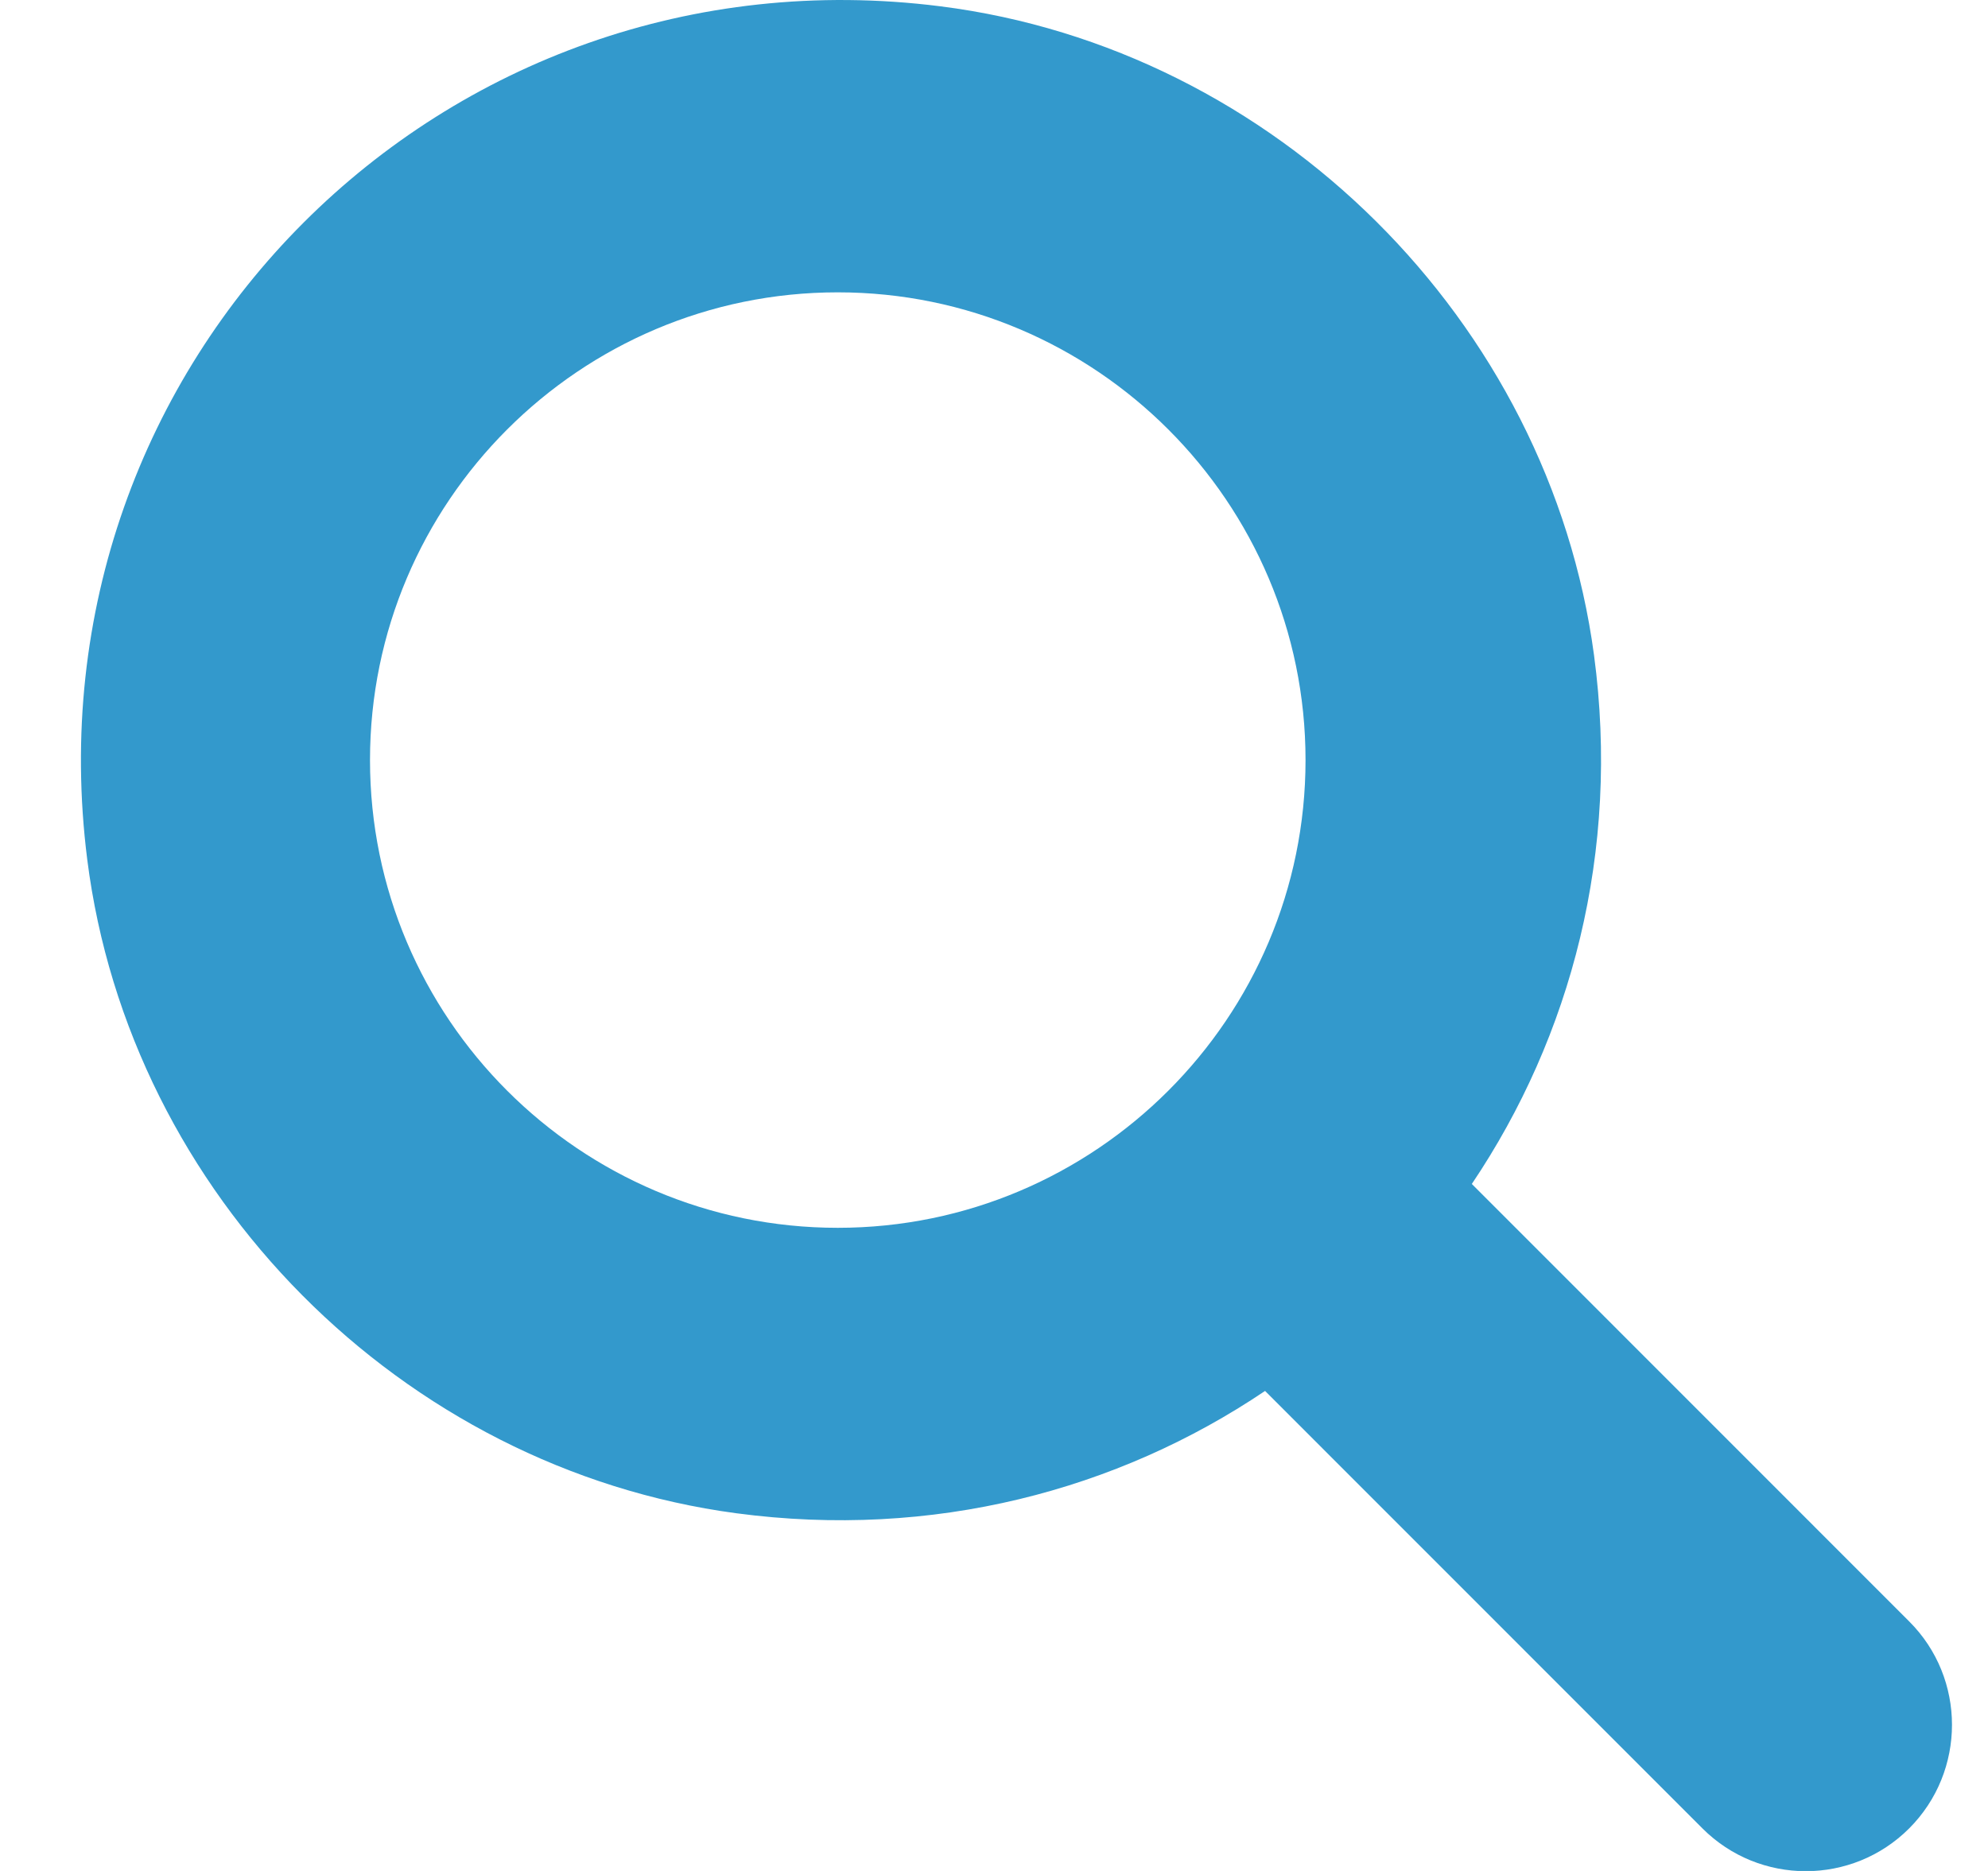 <?xml version="1.0" encoding="UTF-8"?>
<svg width="17px" height="16px" viewBox="0 0 17 16" version="1.1" xmlns="http://www.w3.org/2000/svg" xmlns:xlink="http://www.w3.org/1999/xlink">
    <title>search icon copy</title>
    <g id="Product-Page---v2" stroke="none" stroke-width="1" fill="none" fill-rule="evenodd">
        <g id="search-icon-copy" transform="translate(0.692, 0)" fill="#3399CC" fill-rule="nonzero">
            <path d="M15.634,13.866 L11.894,10.125 C12.744,8.862 13.164,7.284 12.939,5.603 C12.556,2.743 10.212,0.416 7.35,0.054 C3.094,-0.485 -0.485,3.094 0.054,7.35 C0.416,10.214 2.744,12.559 5.604,12.941 C7.285,13.165 8.863,12.746 10.126,11.895 L13.866,15.636 C14.354,16.124 15.146,16.124 15.634,15.636 C16.122,15.147 16.122,14.353 15.634,13.866 L15.634,13.866 Z M2.472,6.5 C2.472,4.294 4.266,2.5 6.472,2.5 C8.677,2.5 10.472,4.294 10.472,6.5 C10.472,8.706 8.677,10.5 6.472,10.5 C4.266,10.5 2.472,8.706 2.472,6.5 Z" id="Shape"></path>
        </g>
    </g>
</svg>